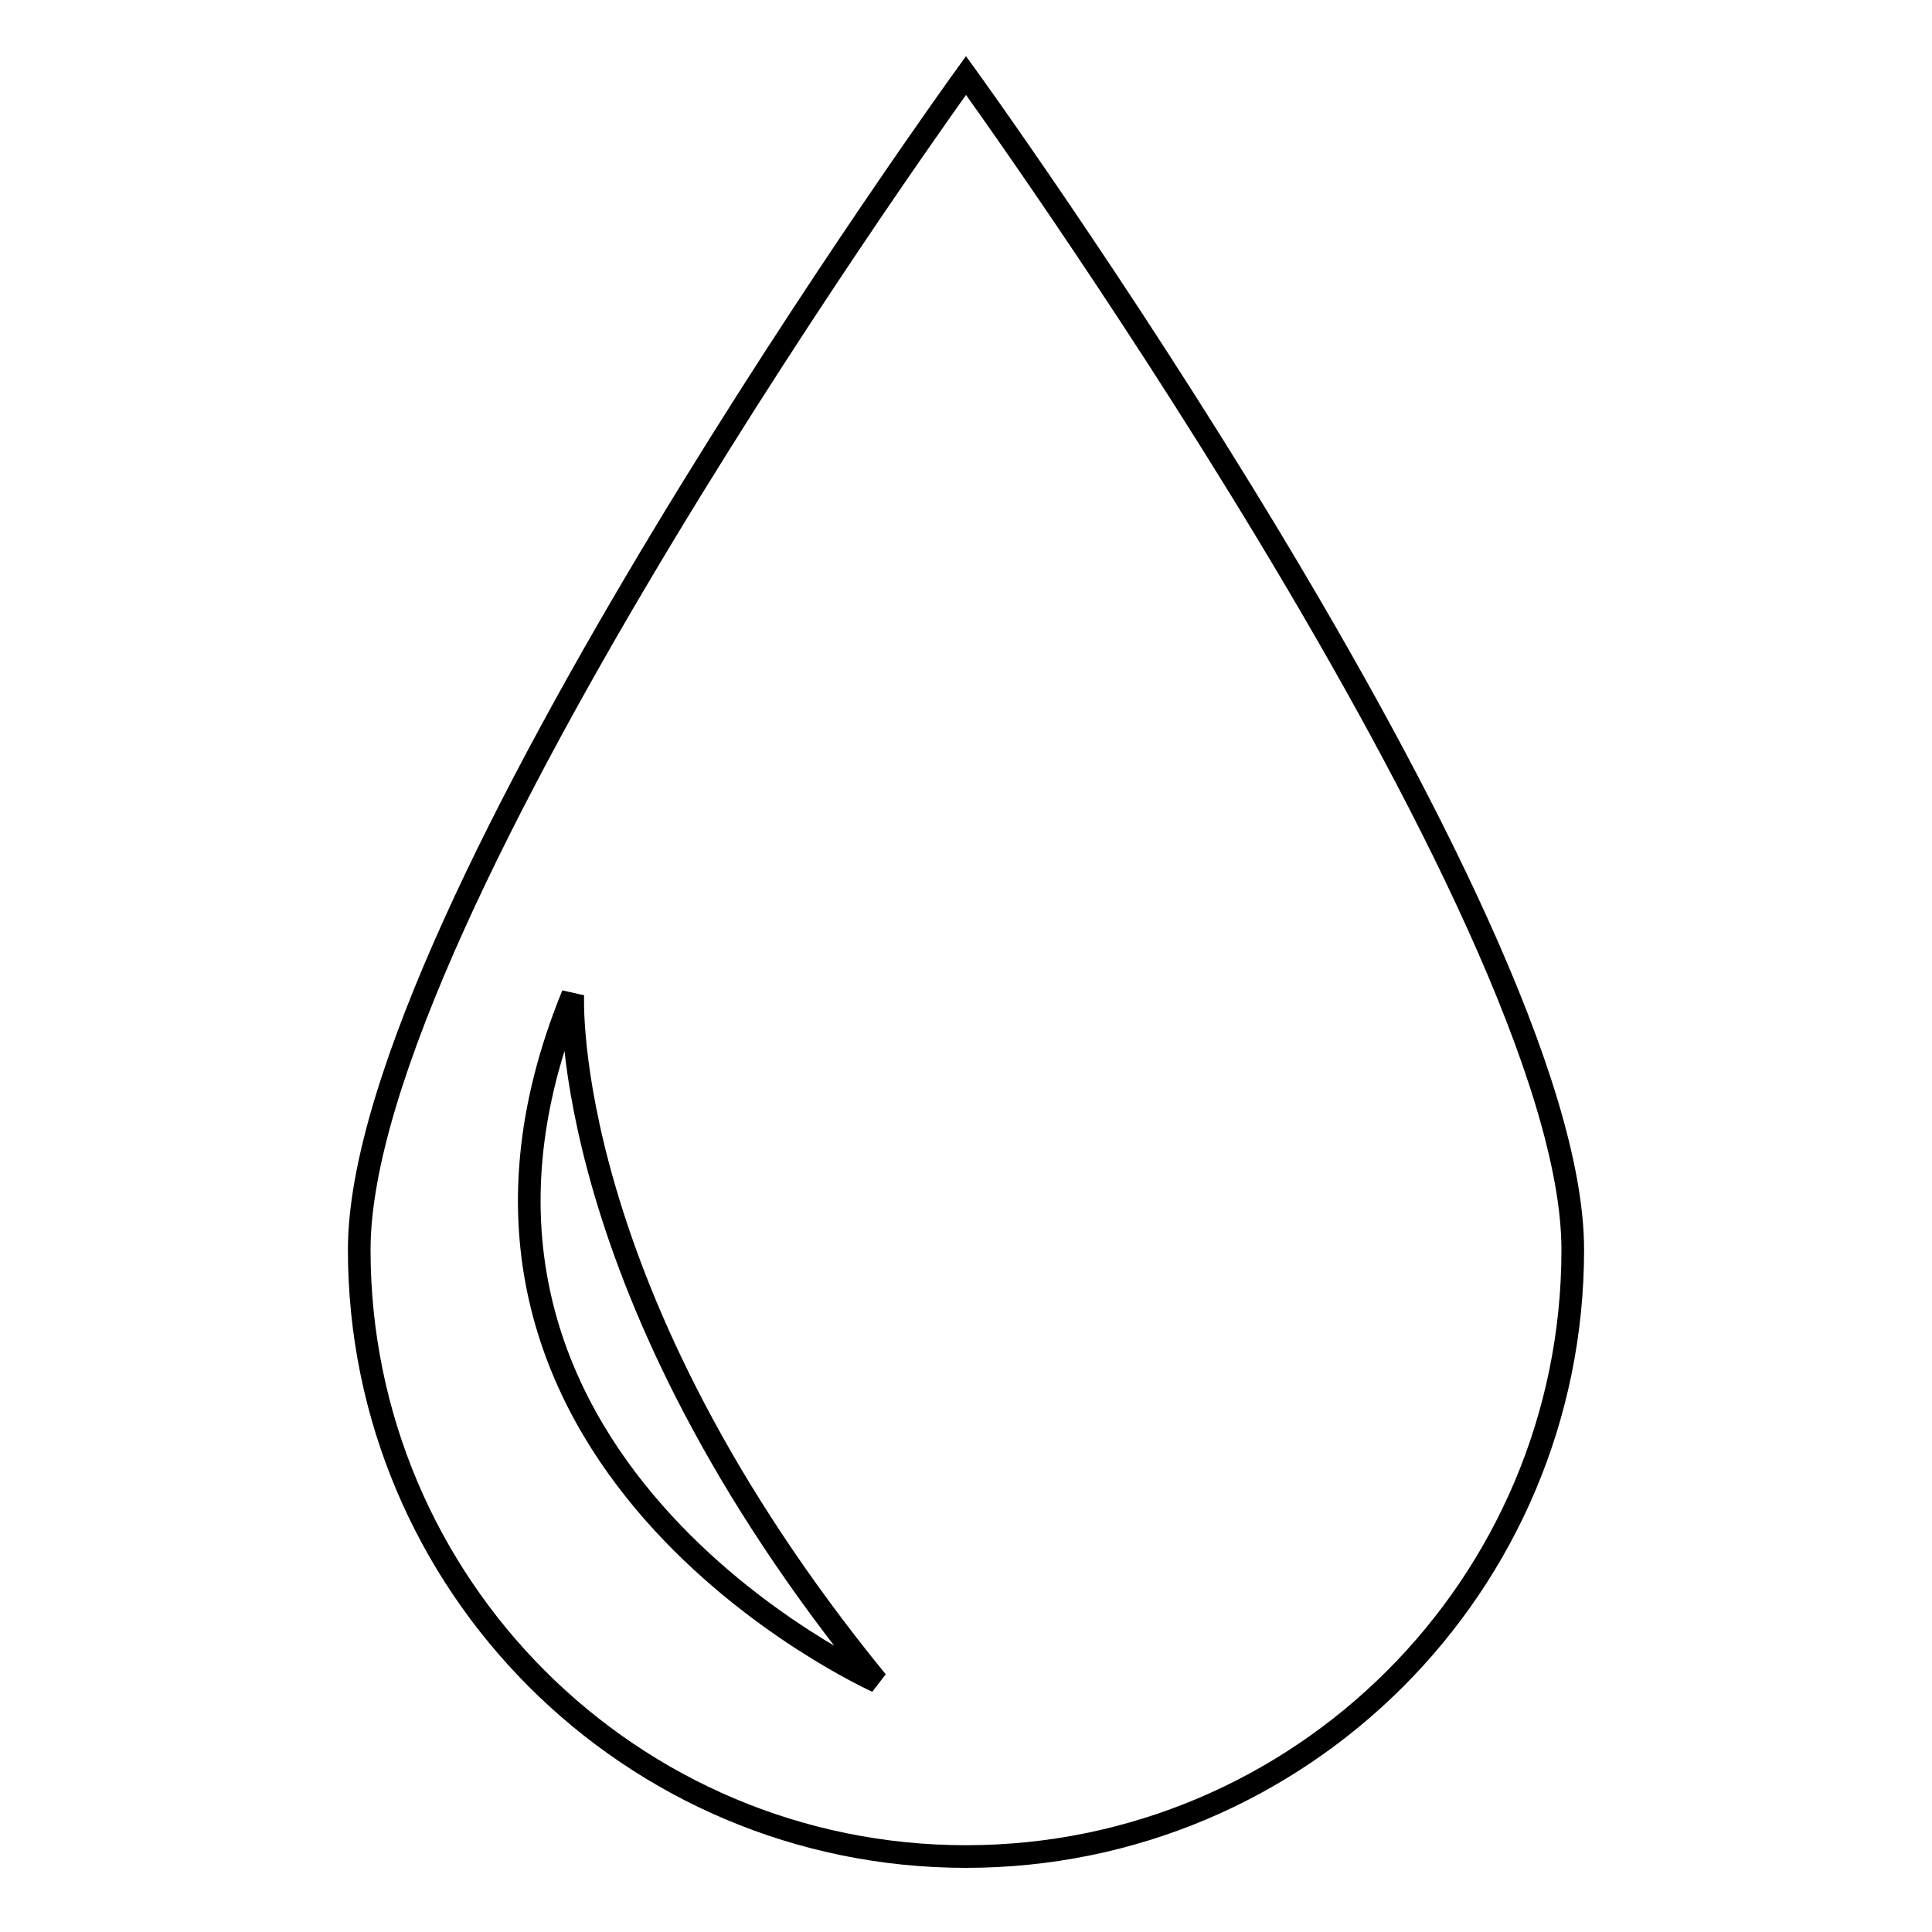 <?xml version="1.0" encoding="utf-8"?>
<!-- Svg Vector Icons : http://www.onlinewebfonts.com/icon -->
<!DOCTYPE svg PUBLIC "-//W3C//DTD SVG 1.1//EN" "http://www.w3.org/Graphics/SVG/1.1/DTD/svg11.dtd">
<svg version="1.1" xmlns="http://www.w3.org/2000/svg" xmlns:xlink="http://www.w3.org/1999/xlink" x="0px" y="0px" viewBox="0 0 256 256" enable-background="new 0 0 256 256" xml:space="preserve">
<g><g><g><path stroke-width="3" fill-opacity="0" stroke="#000000"  d="M128,10c0,0-80.4,111.1-80.4,155.6c0,44.4,36,80.4,80.4,80.4c44.4,0,80.4-36,80.4-80.4C208.4,121.1,128,10,128,10z M75.9,131.8c0,0-2,39.2,40.3,91C116.2,222.8,50.7,193.4,75.9,131.8z"/></g><g></g><g></g><g></g><g></g><g></g><g></g><g></g><g></g><g></g><g></g><g></g><g></g><g></g><g></g><g></g></g></g>
</svg>